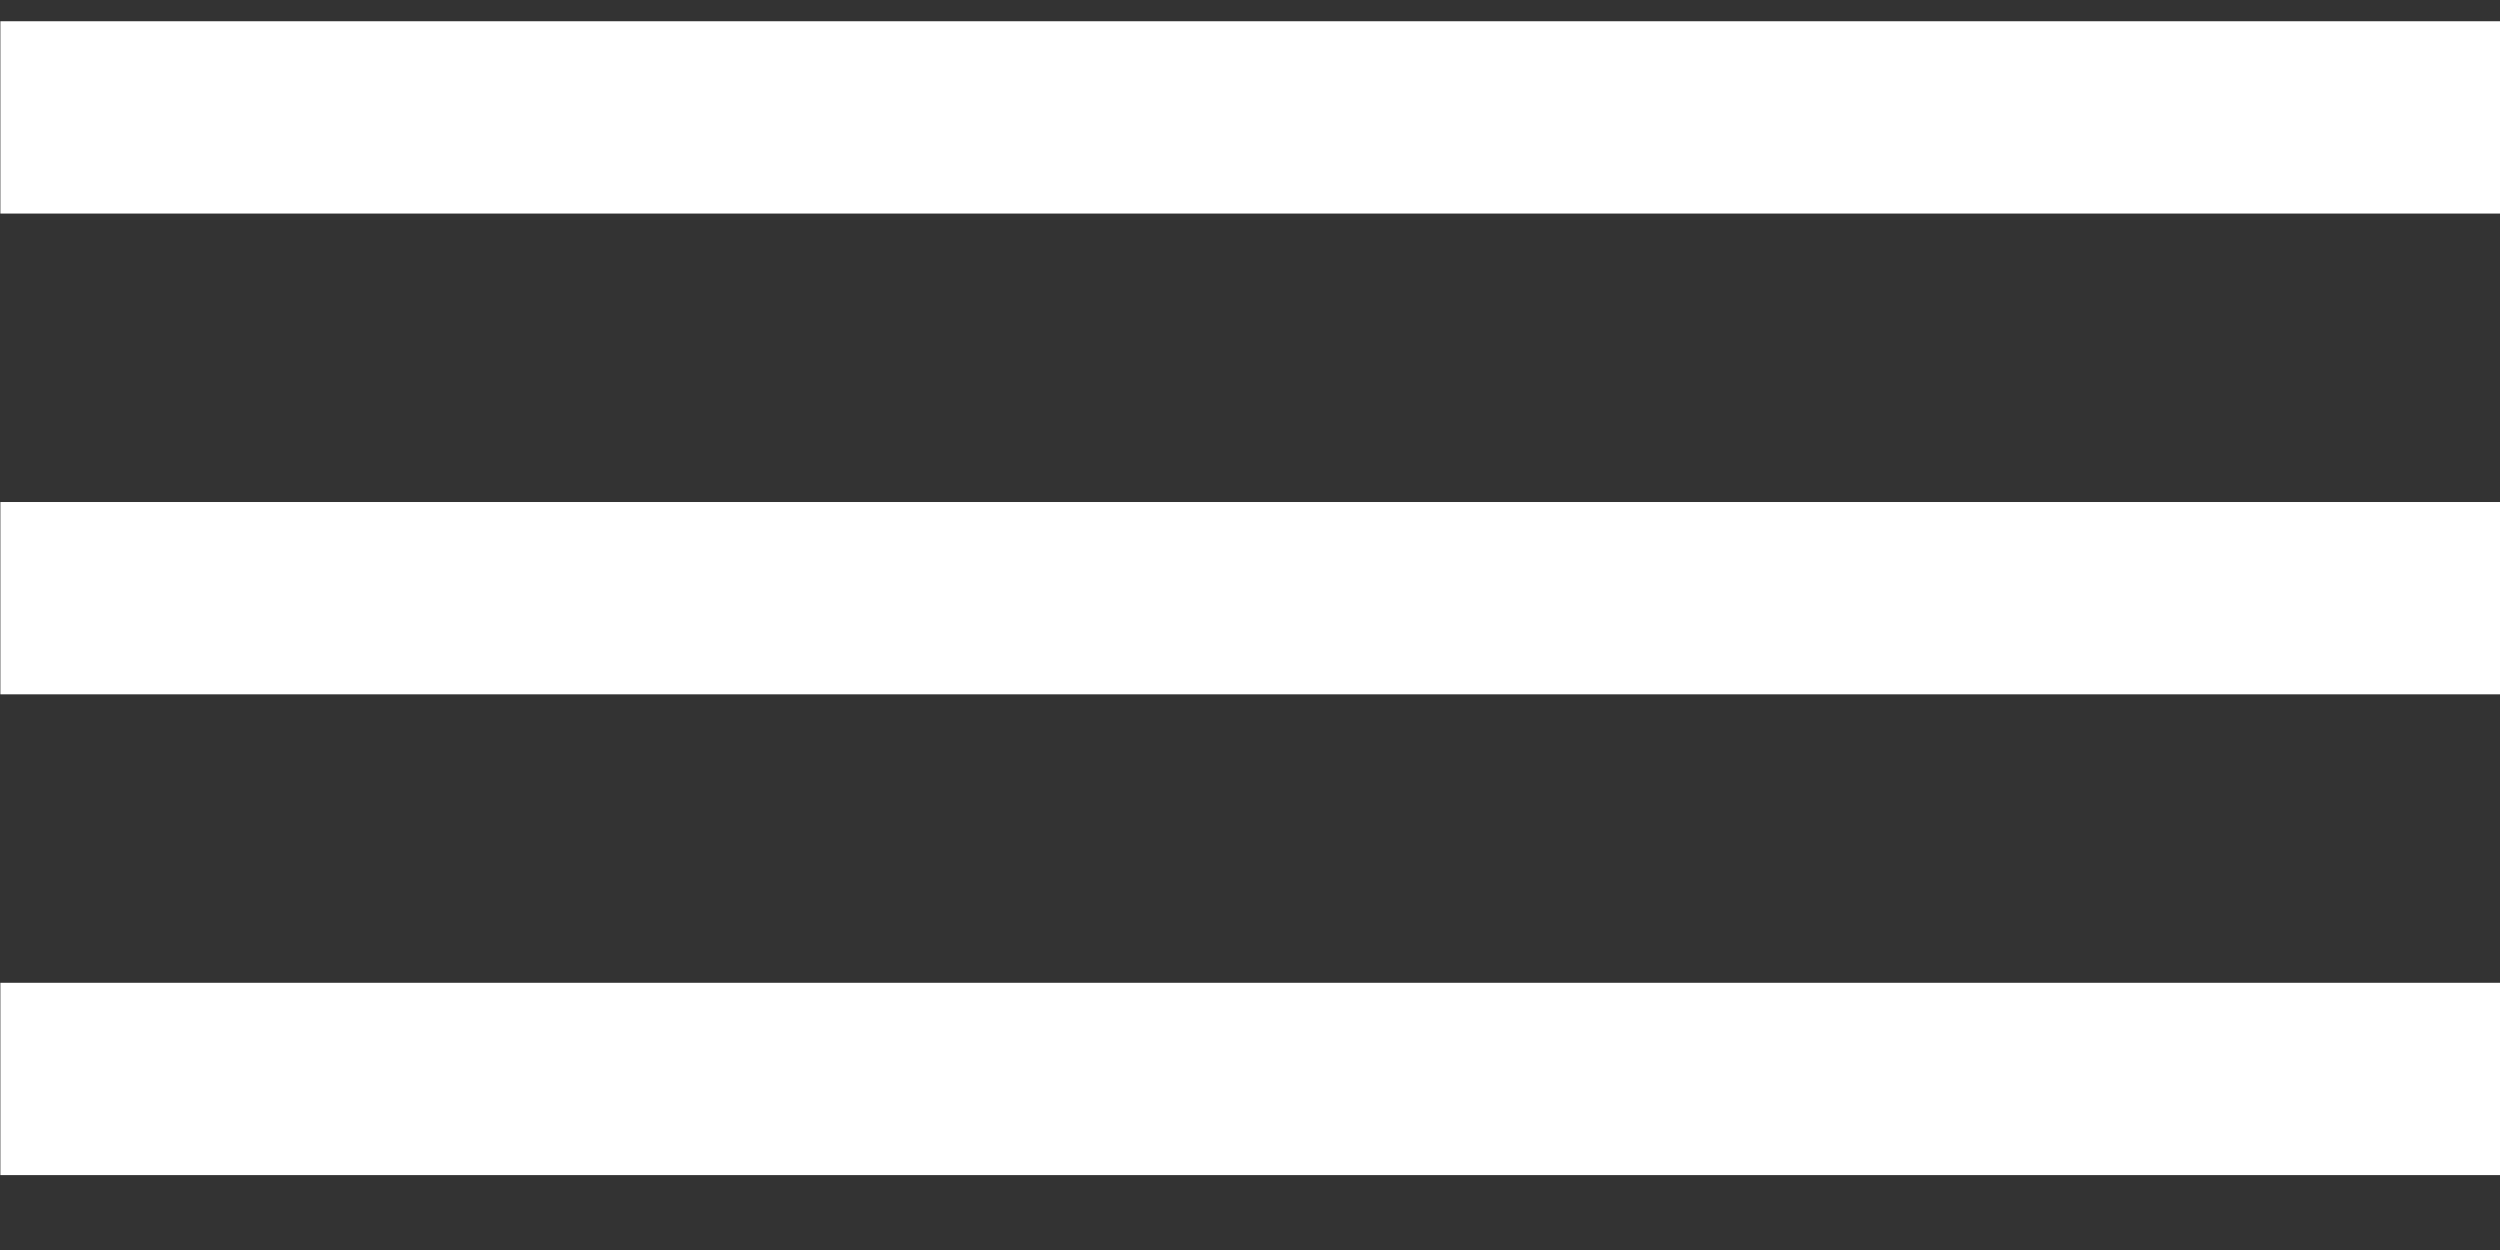 <svg width="26" height="13" viewBox="0 0 26 13" fill="none" xmlns="http://www.w3.org/2000/svg">
<rect x="0" y="0" width="26" height="13" fill="#333333" stroke="none"/>
<rect x="0.004" y="0.221" width="26" height="2" fill="white"/>
<rect x="0.004" y="5.221" width="26" height="2" fill="white"/>
<rect x="0.004" y="10.221" width="26" height="2" fill="white"/>
</svg>
